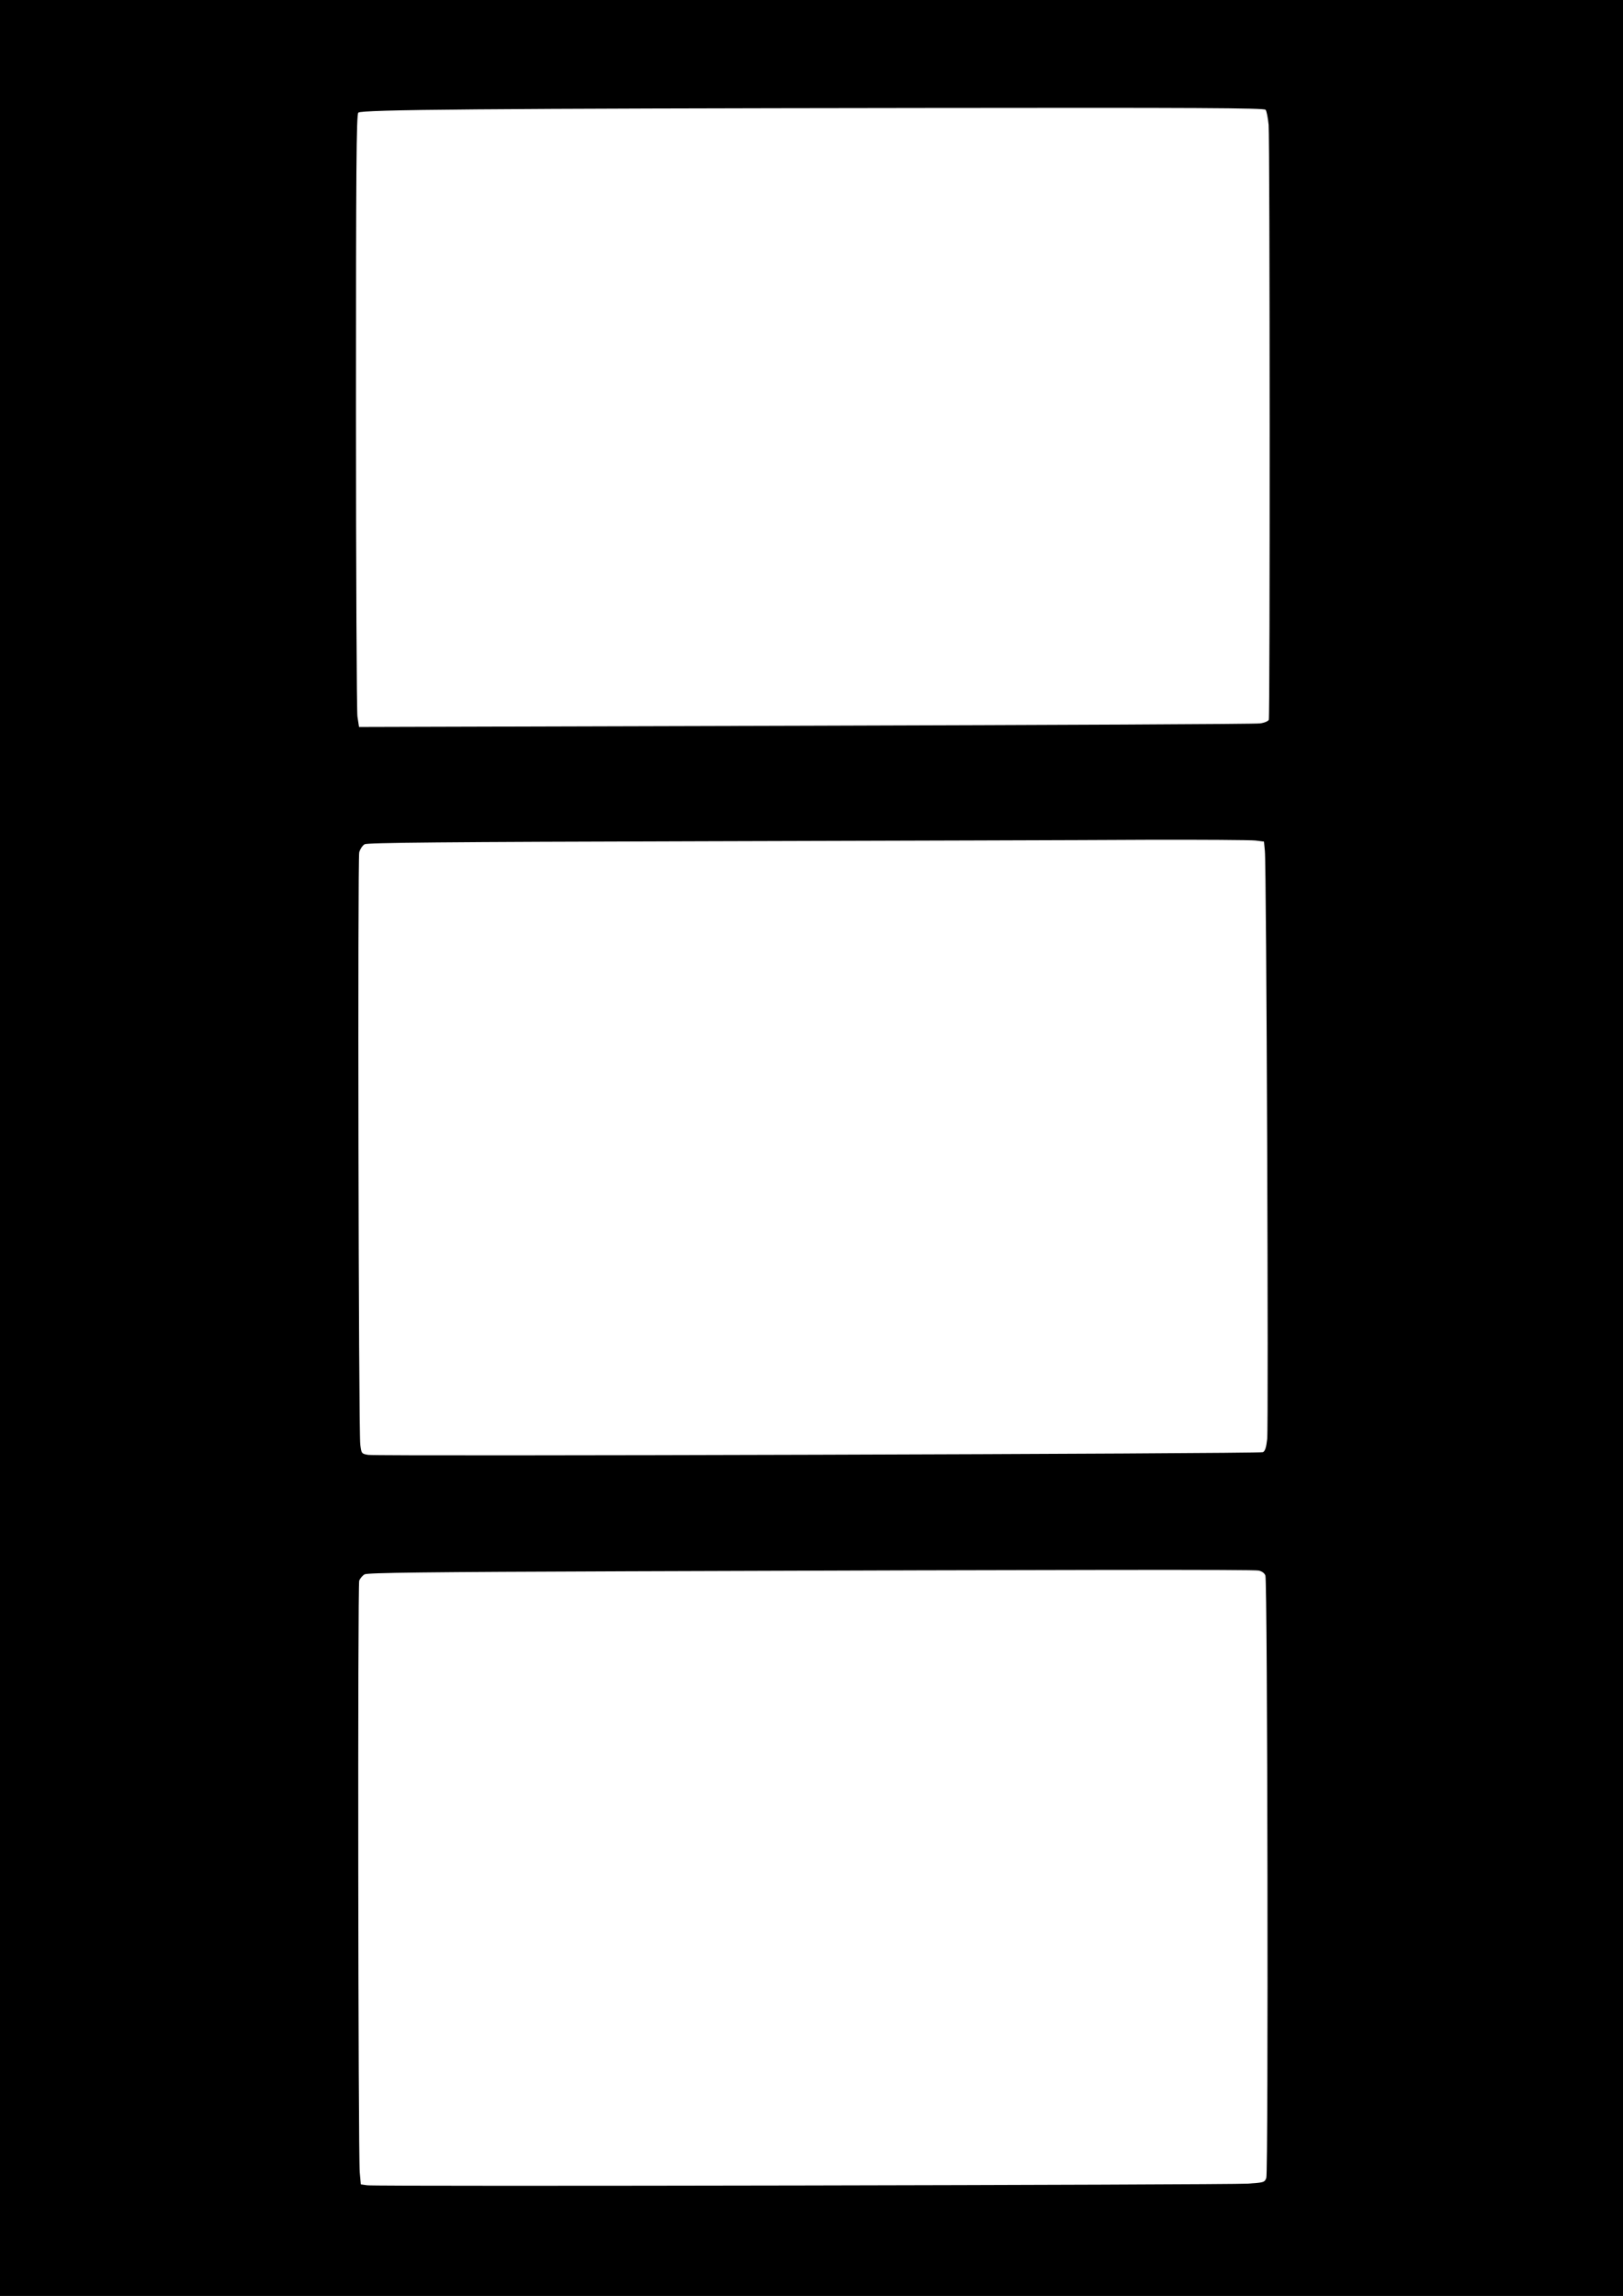 <?xml version="1.0" standalone="no"?>
<!DOCTYPE svg PUBLIC "-//W3C//DTD SVG 20010904//EN"
 "http://www.w3.org/TR/2001/REC-SVG-20010904/DTD/svg10.dtd">
<svg version="1.0" xmlns="http://www.w3.org/2000/svg"
 width="905pt" height="1280pt" viewBox="0 0 905 1280"
 preserveAspectRatio="xMidYMid meet">
<g transform="translate(0,1280) scale(0.1,-0.1)"
fill="#000000" stroke="none">
<path d="M0 6400 l0 -6400 4525 0 4525 0 0 6400 0 6400 -4525 0 -4525 0 0
-6400z m7057 5788 c6 -7 13 -45 17 -84 7 -89 8 -3296 1 -3317 -4 -8 -25 -17
-49 -20 -24 -4 -1164 -9 -2534 -13 l-2490 -7 -9 59 c-4 32 -8 800 -8 1706 0
1338 2 1649 13 1660 17 17 694 23 3168 26 1500 2 1883 0 1891 -10z m-56 -4074
l47 -6 5 -52 c9 -77 21 -3201 13 -3278 -5 -47 -12 -69 -24 -74 -20 -9 -4934
-24 -4989 -15 -37 6 -38 8 -44 57 -10 77 -15 3265 -6 3302 5 18 18 38 30 45
17 9 431 13 1902 17 1034 3 2137 6 2450 8 314 1 591 -1 616 -4z m17 -4070 c19
-4 33 -14 38 -28 12 -34 17 -3327 5 -3358 -9 -25 -14 -26 -103 -32 -125 -7
-4866 -17 -4911 -9 l-35 5 -6 67 c-9 108 -12 3274 -3 3299 5 12 18 28 30 35
17 9 337 13 1462 17 2533 9 3492 10 3523 4z"/>
</g>
</svg>
